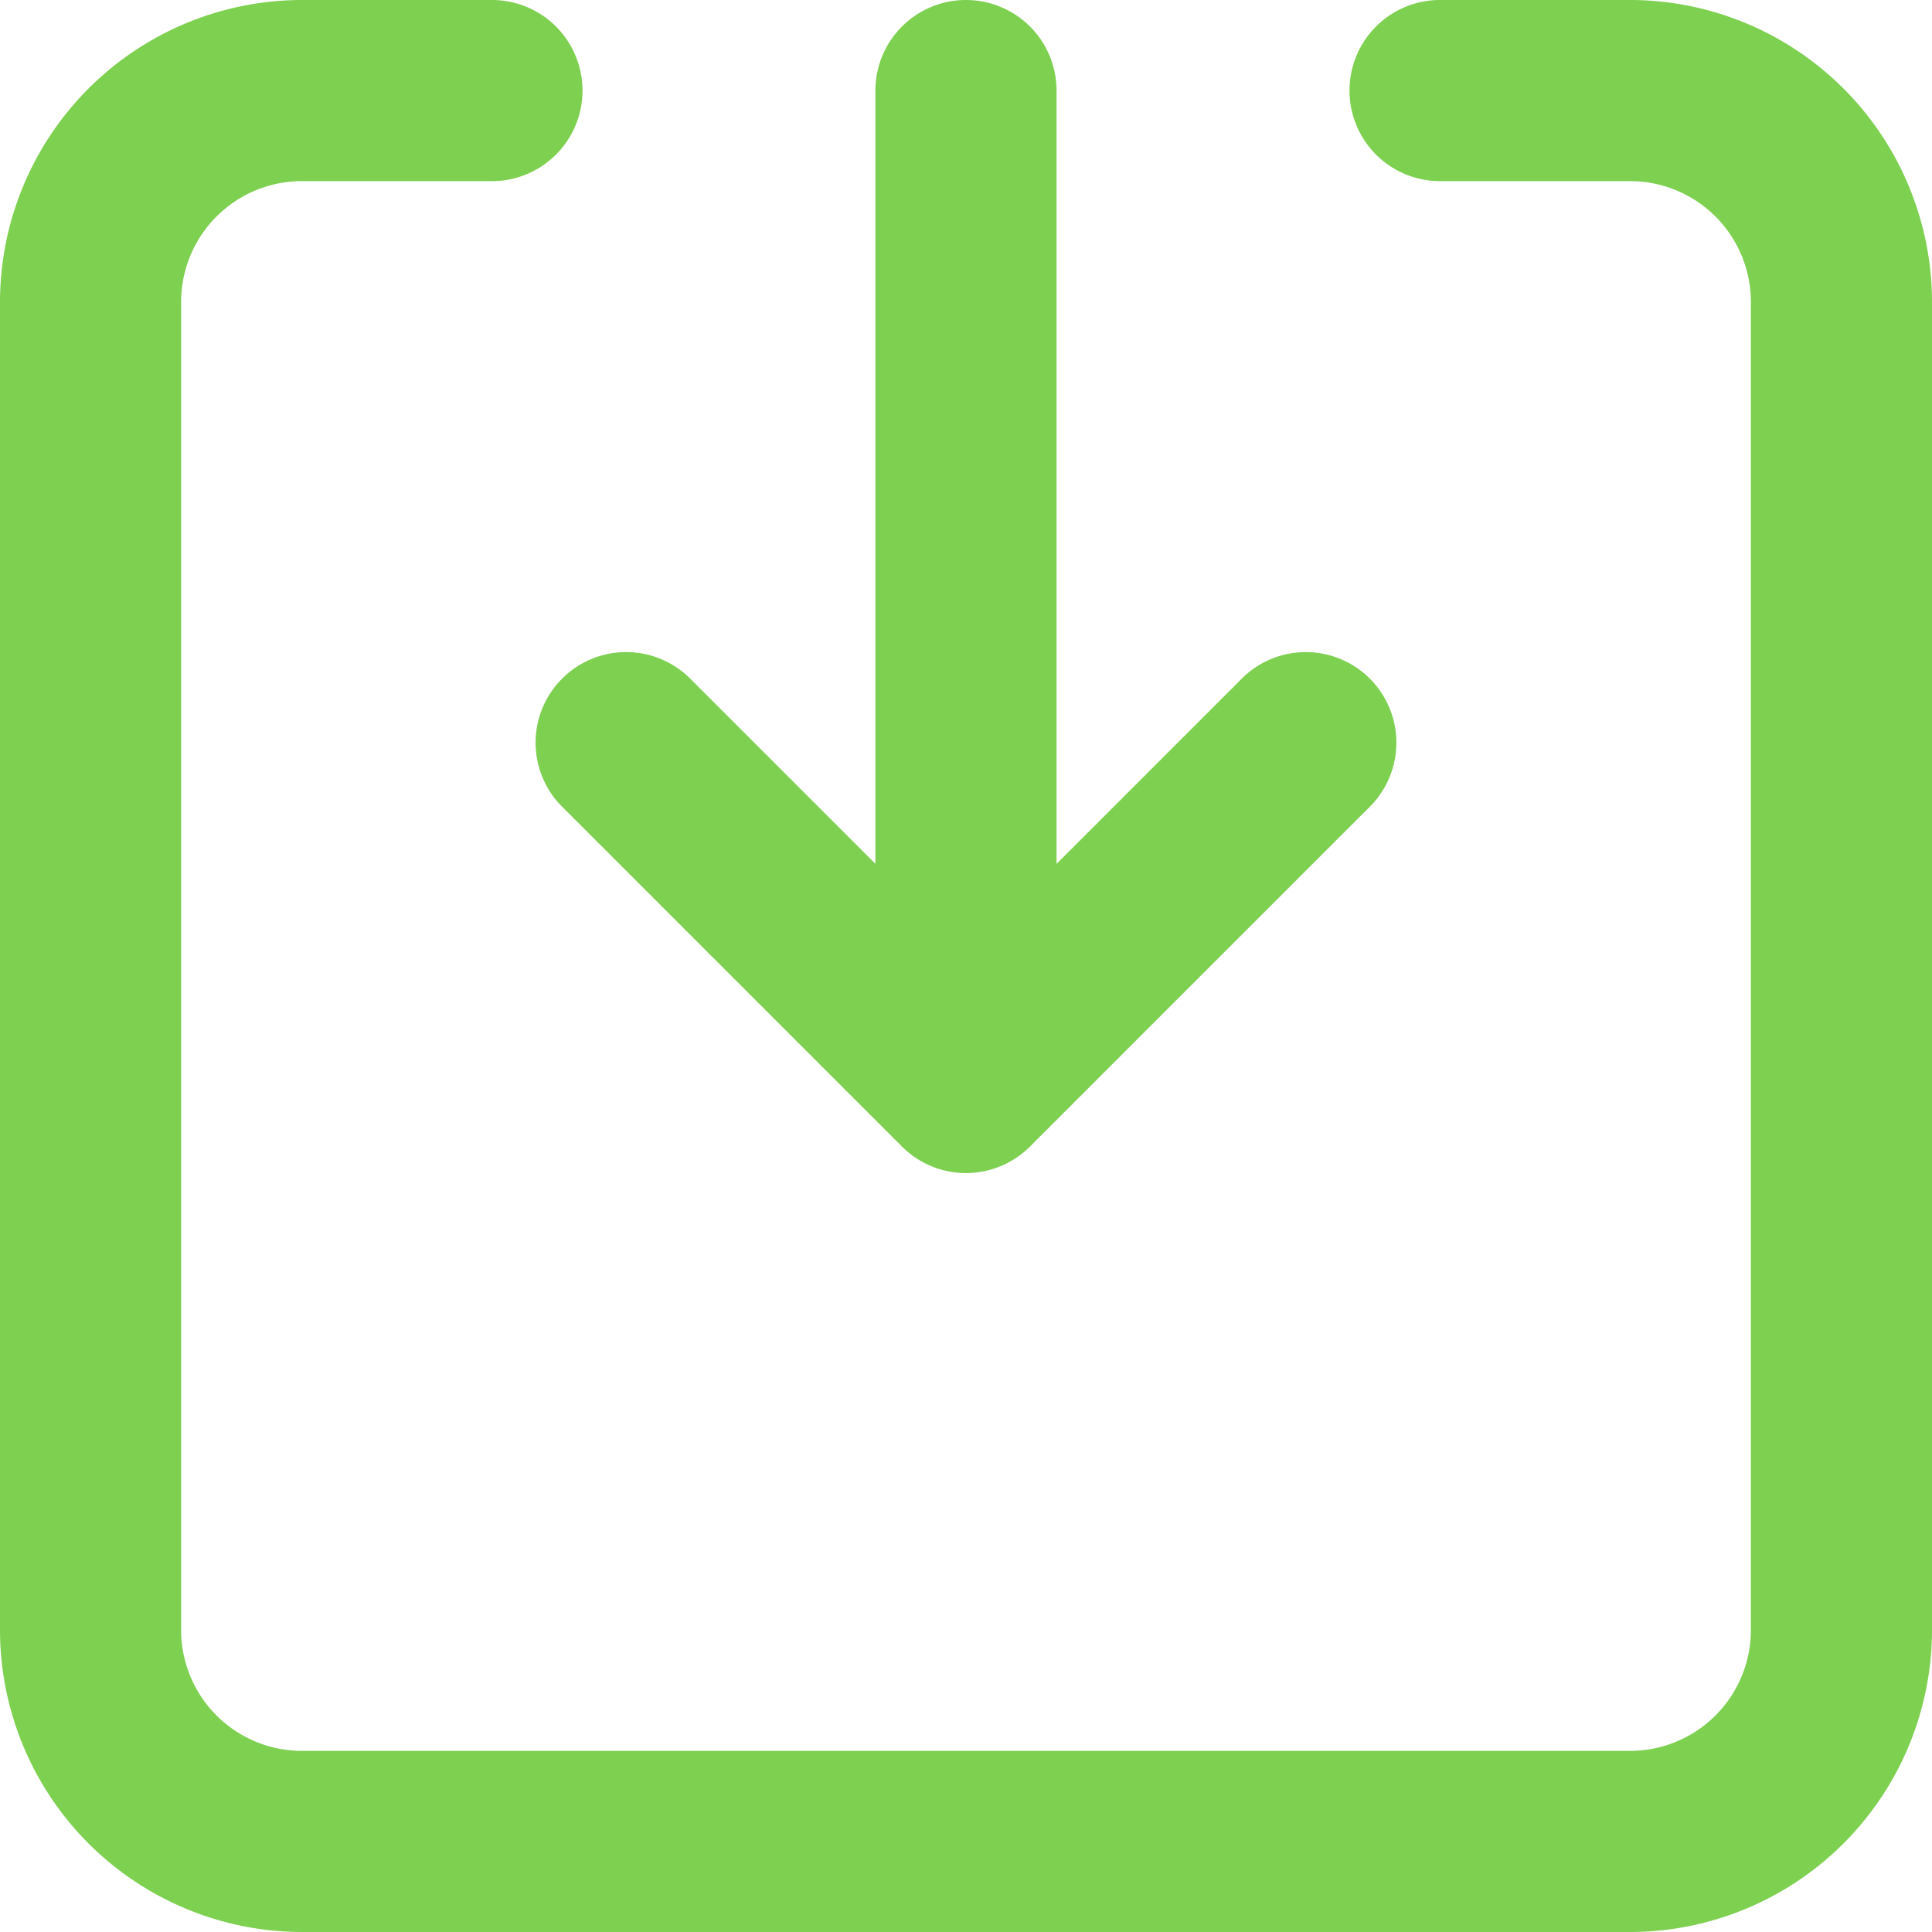 <svg xmlns="http://www.w3.org/2000/svg" width="92.237" height="92.237" viewBox="0 0 92.237 92.237">
  <path id="Path_287" data-name="Path 287" d="M77.824,92.237H14.413A14.43,14.43,0,0,1,0,77.824V14.411A14.429,14.429,0,0,1,14.413,0h9.007a4.324,4.324,0,1,1,0,8.647H14.413a5.77,5.77,0,0,0-5.766,5.764V77.824a5.771,5.771,0,0,0,5.766,5.766H77.824a5.771,5.771,0,0,0,5.766-5.766V14.411a5.77,5.77,0,0,0-5.766-5.764H68.817a4.324,4.324,0,1,1,0-8.647h9.007A14.429,14.429,0,0,1,92.237,14.411V77.824A14.43,14.43,0,0,1,77.824,92.237M46.118,0a4.324,4.324,0,0,0-4.324,4.324V41.242l-8.9-8.9a4.324,4.324,0,0,0-6.114,6.114L43.06,54.737a4.322,4.322,0,0,0,6.114,0h0L65.455,38.457a4.324,4.324,0,0,0-6.114-6.114l-8.9,8.9V4.324A4.324,4.324,0,0,0,46.118,0Z" fill="#7ed051"/>
</svg>
